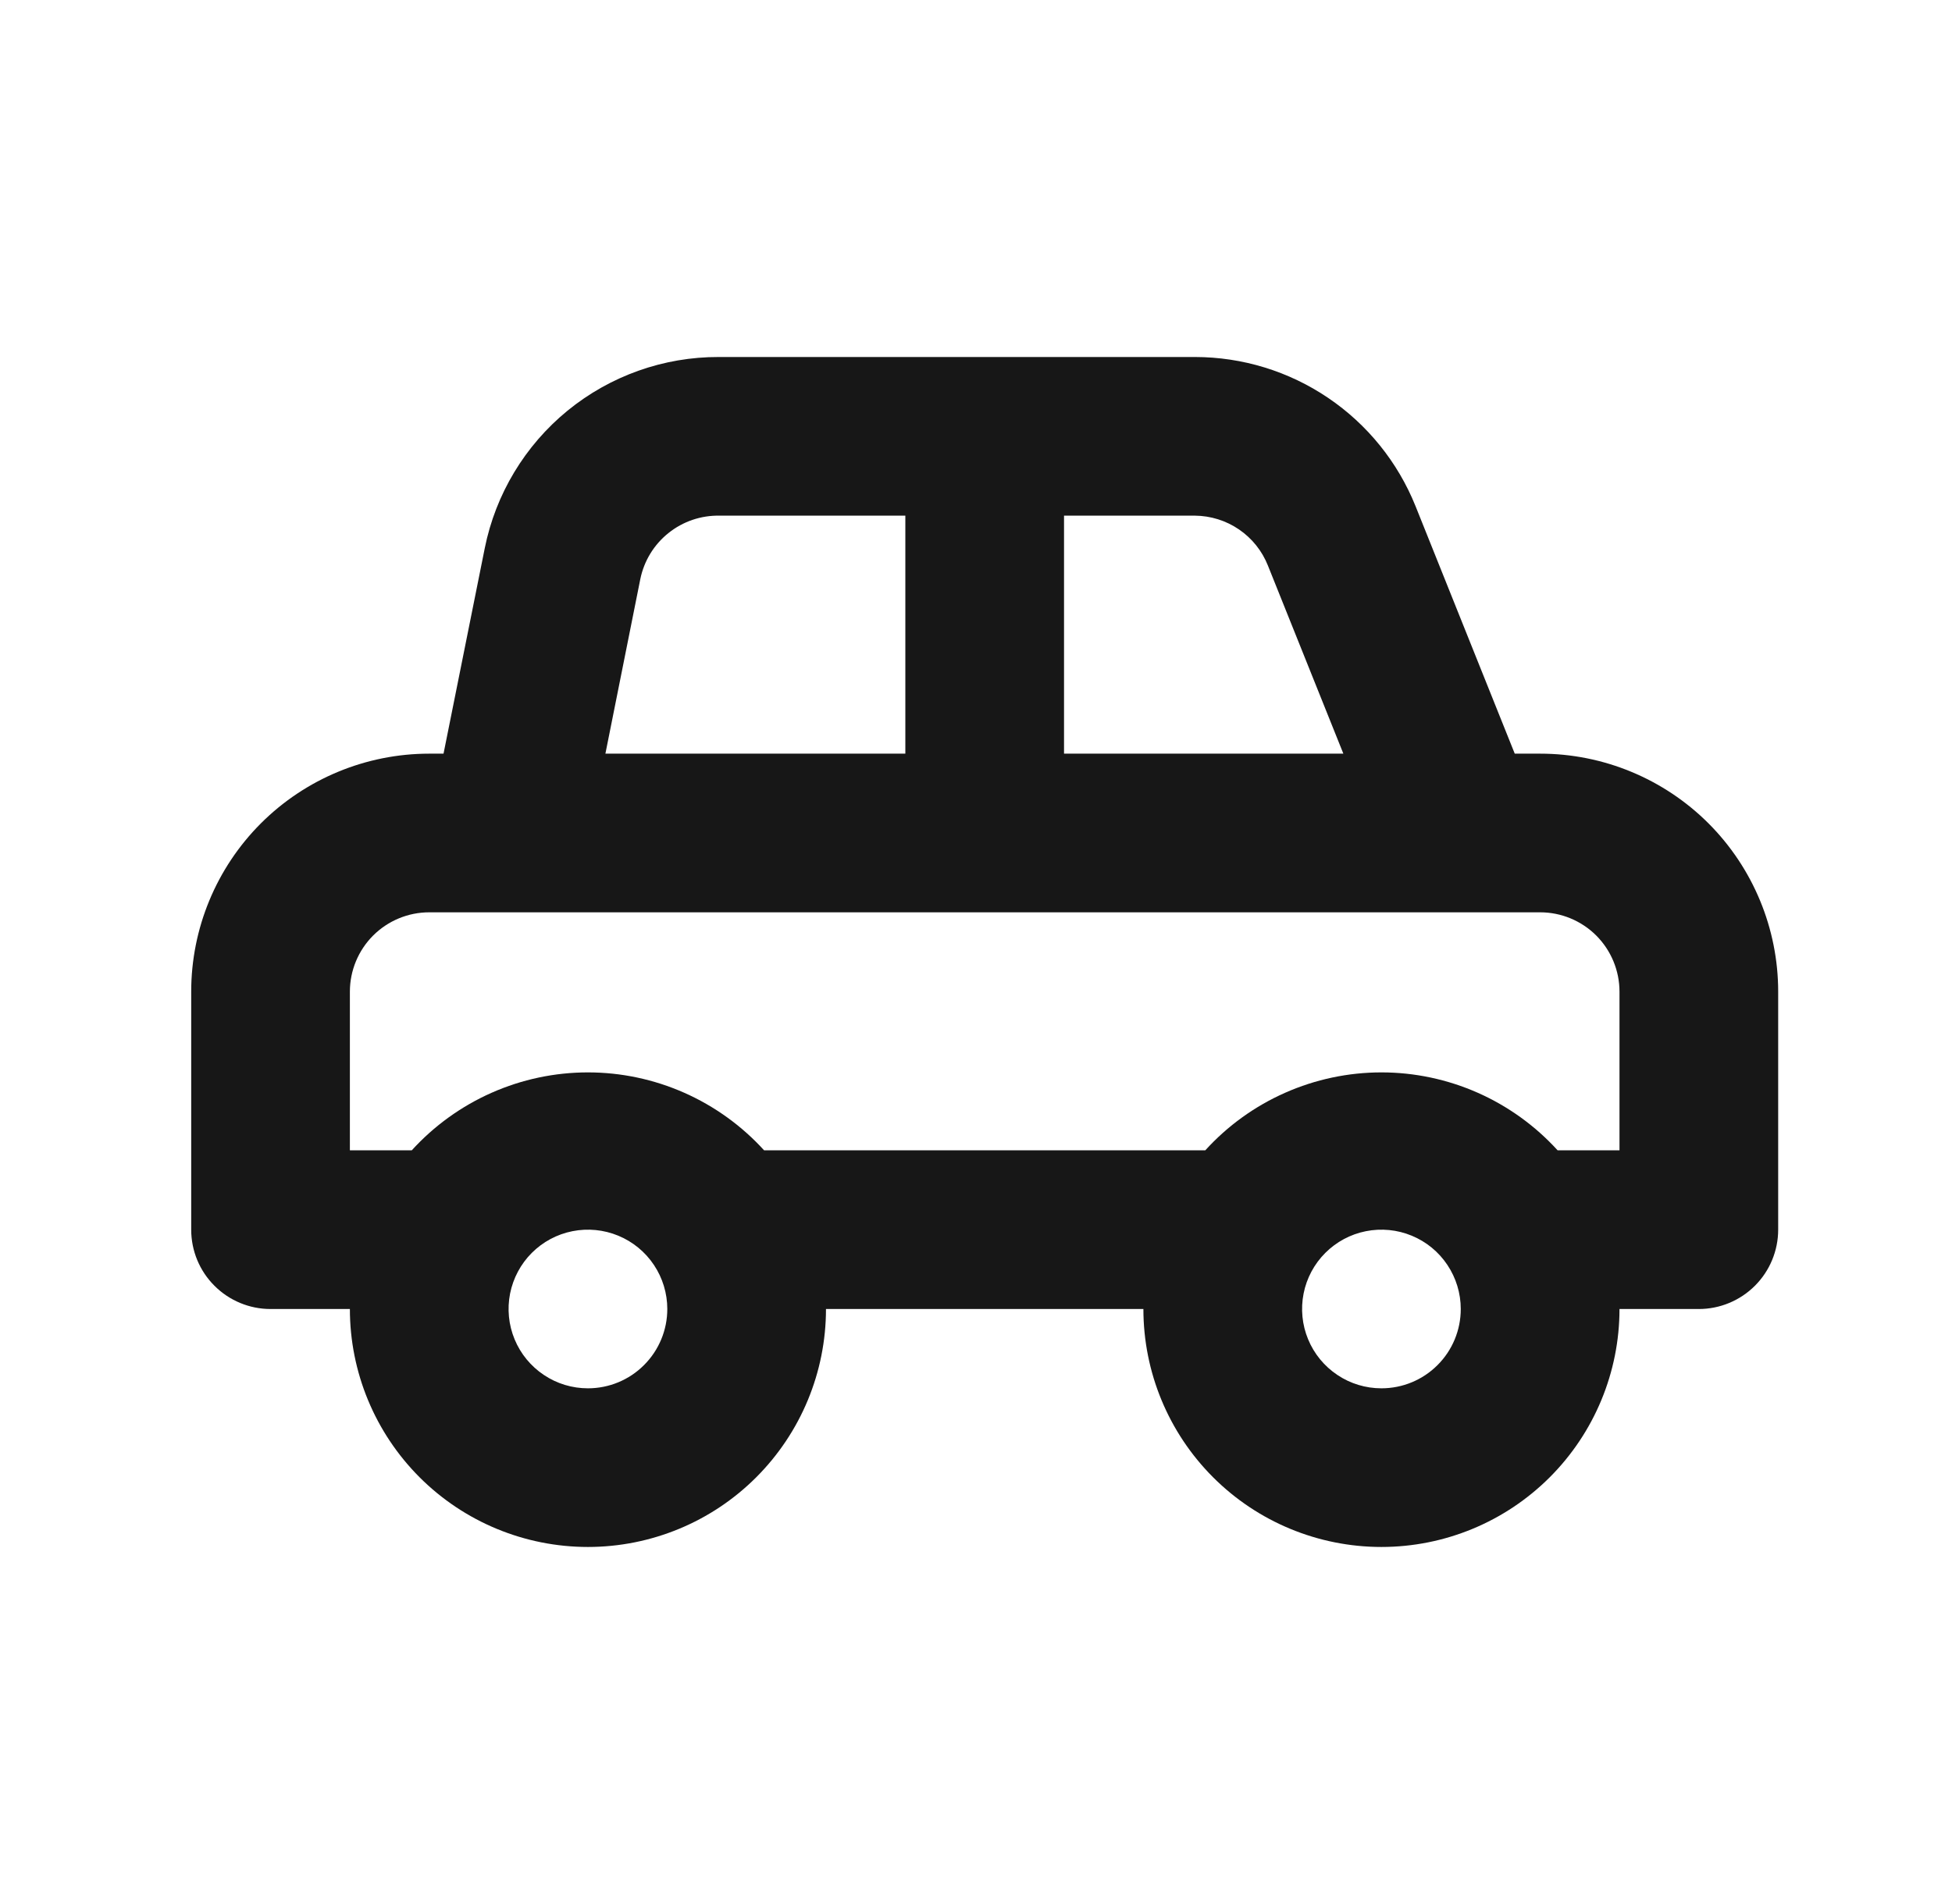<svg width="41" height="40" viewBox="0 0 41 40" fill="none" xmlns="http://www.w3.org/2000/svg">
<path d="M32.349 15.833H31.816L29.732 10.633C29.36 9.708 28.72 8.916 27.895 8.358C27.069 7.799 26.096 7.501 25.099 7.5H15.099C13.941 7.496 12.818 7.895 11.921 8.627C11.025 9.36 10.41 10.381 10.182 11.516L9.316 15.833H9.016C7.69 15.833 6.418 16.36 5.48 17.297C4.542 18.235 4.016 19.507 4.016 20.833V25.833C4.016 26.275 4.191 26.699 4.504 27.011C4.816 27.324 5.24 27.5 5.682 27.5H7.349C7.349 28.826 7.876 30.097 8.813 31.035C9.751 31.973 11.023 32.499 12.349 32.499C13.675 32.499 14.947 31.973 15.884 31.035C16.822 30.097 17.349 28.826 17.349 27.5H24.016C24.016 28.826 24.542 30.097 25.48 31.035C26.418 31.973 27.689 32.499 29.016 32.499C30.342 32.499 31.613 31.973 32.551 31.035C33.489 30.097 34.016 28.826 34.016 27.5H35.682C36.124 27.5 36.548 27.324 36.861 27.011C37.173 26.699 37.349 26.275 37.349 25.833V20.833C37.349 19.507 36.822 18.235 35.885 17.297C34.947 16.36 33.675 15.833 32.349 15.833ZM22.349 10.833H25.099C25.43 10.836 25.753 10.937 26.026 11.124C26.299 11.311 26.51 11.575 26.632 11.883L28.216 15.833H22.349V10.833ZM13.449 12.166C13.527 11.784 13.736 11.441 14.041 11.198C14.345 10.954 14.726 10.825 15.116 10.833H19.016V15.833H12.716L13.449 12.166ZM12.349 29.166C12.019 29.166 11.697 29.069 11.423 28.885C11.149 28.702 10.935 28.442 10.809 28.137C10.683 27.833 10.65 27.498 10.714 27.174C10.779 26.851 10.937 26.554 11.17 26.321C11.403 26.088 11.7 25.929 12.024 25.865C12.347 25.801 12.682 25.834 12.987 25.96C13.291 26.086 13.552 26.299 13.735 26.574C13.918 26.848 14.016 27.17 14.016 27.5C14.016 27.942 13.84 28.366 13.527 28.678C13.215 28.991 12.791 29.166 12.349 29.166ZM29.016 29.166C28.686 29.166 28.364 29.069 28.09 28.885C27.816 28.702 27.602 28.442 27.476 28.137C27.35 27.833 27.317 27.498 27.381 27.174C27.445 26.851 27.604 26.554 27.837 26.321C28.07 26.088 28.367 25.929 28.691 25.865C29.014 25.801 29.349 25.834 29.653 25.96C29.958 26.086 30.218 26.299 30.401 26.574C30.584 26.848 30.682 27.17 30.682 27.5C30.682 27.942 30.507 28.366 30.194 28.678C29.882 28.991 29.458 29.166 29.016 29.166ZM34.016 24.166H32.716C32.247 23.651 31.676 23.239 31.039 22.957C30.401 22.675 29.712 22.529 29.016 22.529C28.319 22.529 27.63 22.675 26.993 22.957C26.355 23.239 25.784 23.651 25.316 24.166H16.049C15.58 23.651 15.009 23.239 14.372 22.957C13.735 22.675 13.046 22.529 12.349 22.529C11.652 22.529 10.963 22.675 10.326 22.957C9.689 23.239 9.118 23.651 8.649 24.166H7.349V20.833C7.349 20.391 7.525 19.967 7.837 19.654C8.15 19.342 8.574 19.166 9.016 19.166H32.349C32.791 19.166 33.215 19.342 33.528 19.654C33.84 19.967 34.016 20.391 34.016 20.833V24.166Z" fill="#171717"/>
</svg>
